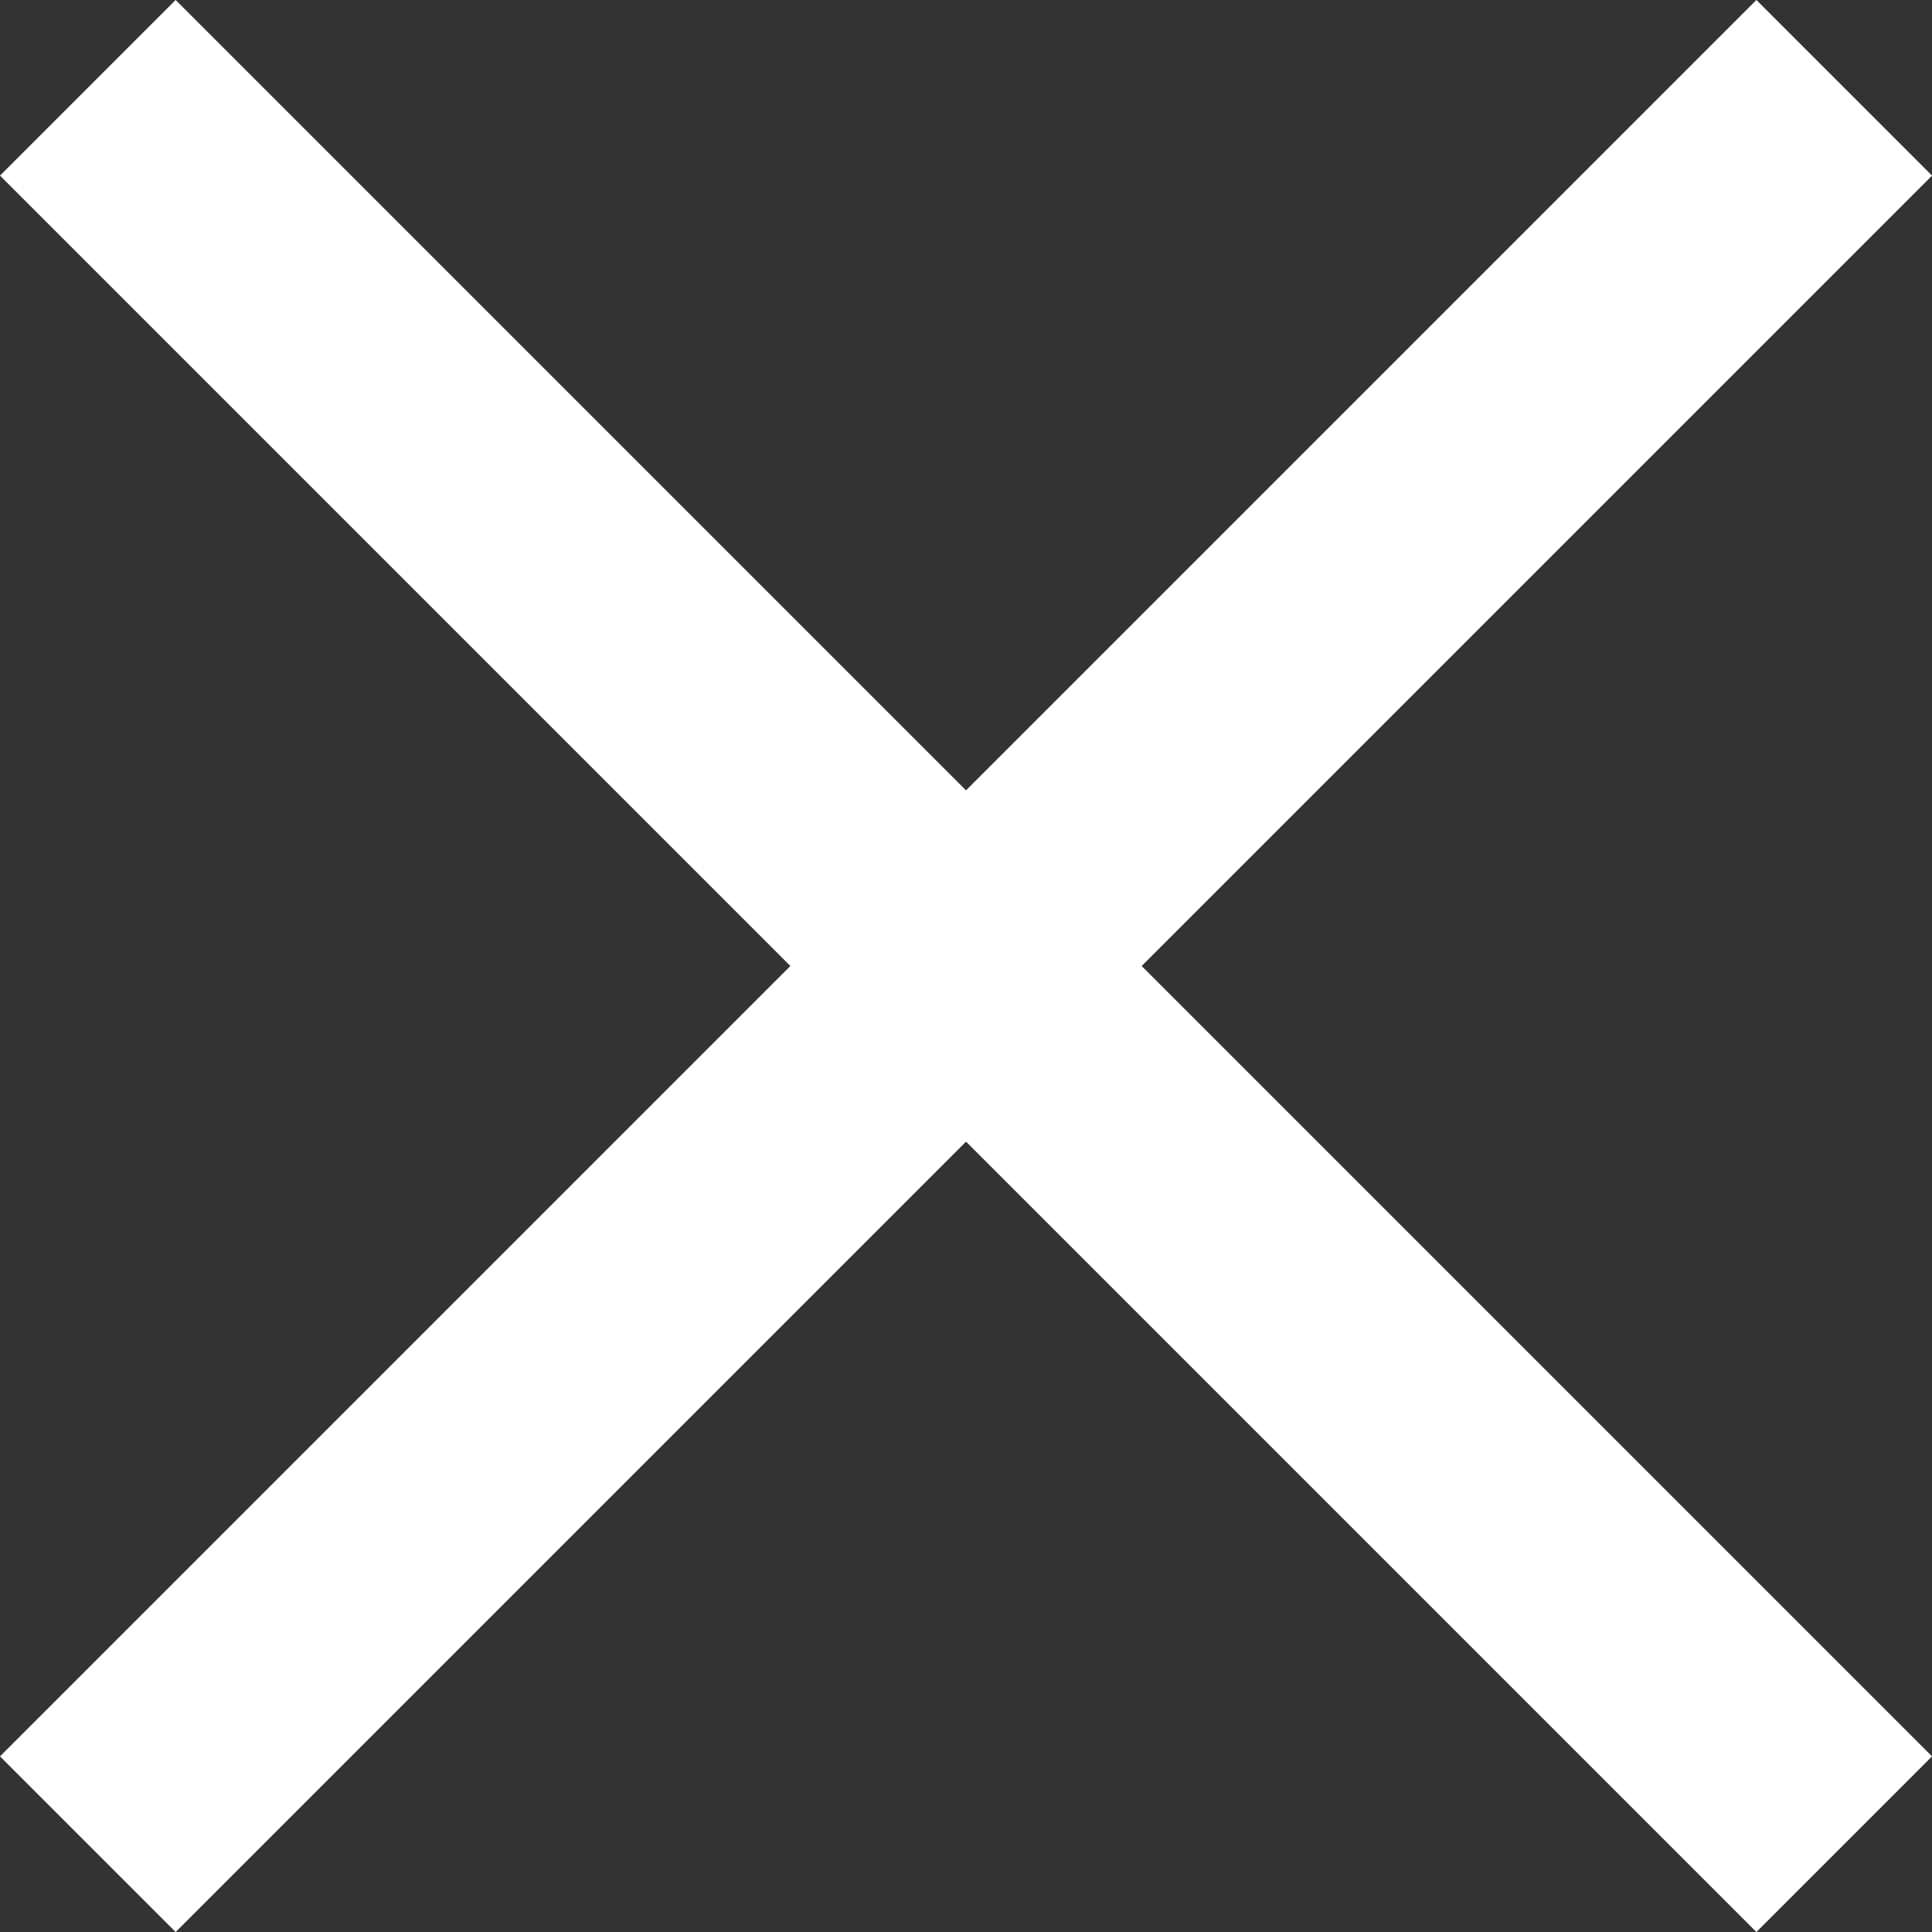 <svg xmlns="http://www.w3.org/2000/svg" width="15.556" height="15.556" viewBox="0 0 15.556 15.556"><rect x="0" y="0" width="15.556" height="15.556" fill="#333333" stroke="none"/><g transform="translate(-6.364 7.778) rotate(-45)"><line x2="20" transform="translate(0 10)" fill="none" stroke="#fff" stroke-width="2"/><line x2="20" transform="translate(10 0) rotate(90)" fill="none" stroke="#fff" stroke-width="2"/></g></svg>